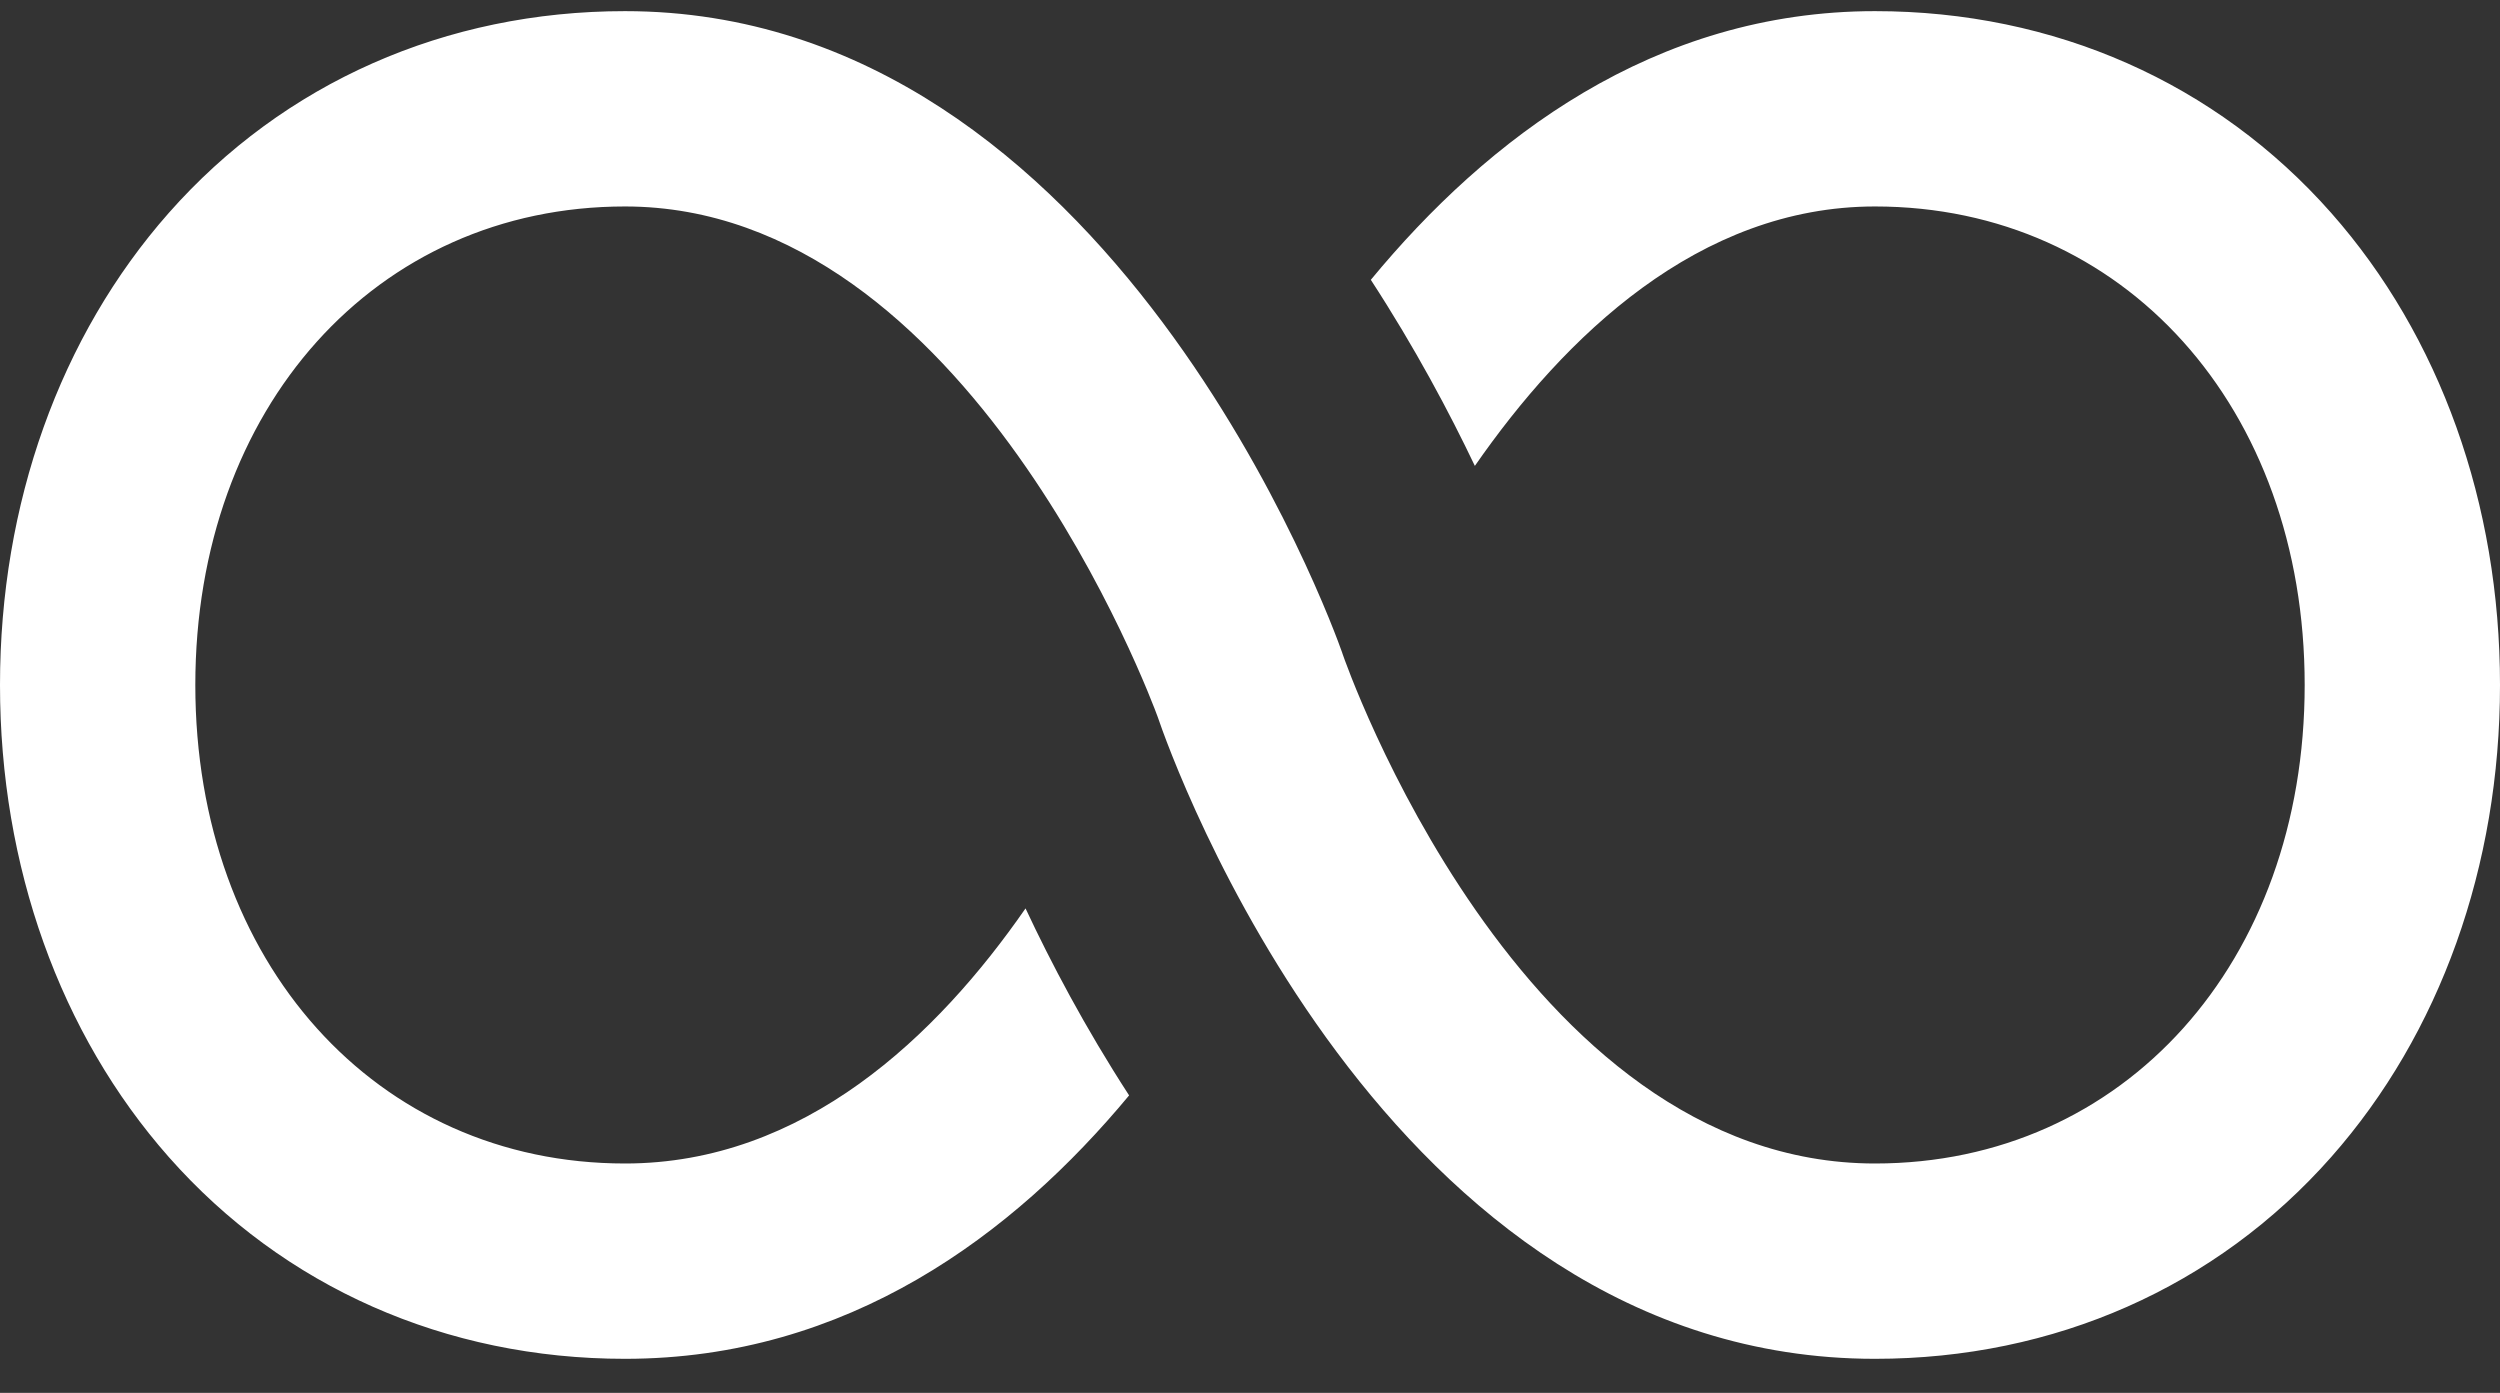 <svg width="70" height="39" viewBox="0 0 70 39" fill="none" xmlns="http://www.w3.org/2000/svg">
<rect x="0" y="0" width="70" height="39" fill="#333333" stroke="none"/>
<path d="M65.274 5.962C62.057 2.319 57.521 0.312 52.5 0.312C46.309 0.312 41.649 3.879 38.383 7.835C39.624 9.741 40.591 11.565 41.296 13.045C43.804 9.432 47.561 5.781 52.5 5.781C59.471 5.781 64.531 11.416 64.531 19.18C64.531 26.943 59.471 32.578 52.5 32.578C42.534 32.578 37.64 18.45 37.593 18.312L37.58 18.272C37.322 17.539 31.107 0.312 17.5 0.312C12.479 0.312 7.943 2.319 4.726 5.962C1.679 9.414 0 14.108 0 19.18C0 24.251 1.679 28.945 4.726 32.397C7.943 36.04 12.479 38.047 17.5 38.047C23.742 38.047 28.378 34.57 31.615 30.671C30.378 28.766 29.419 26.939 28.715 25.435C26.24 29.006 22.512 32.578 17.5 32.578C10.529 32.578 5.469 26.943 5.469 19.18C5.469 11.416 10.529 5.781 17.5 5.781C27.119 5.781 32.253 19.626 32.417 20.077C32.78 21.148 38.74 38.047 52.5 38.047C57.521 38.047 62.057 36.04 65.274 32.397C68.322 28.945 70 24.251 70 19.18C70 14.108 68.322 9.414 65.274 5.962Z" fill="white"/>
</svg>
